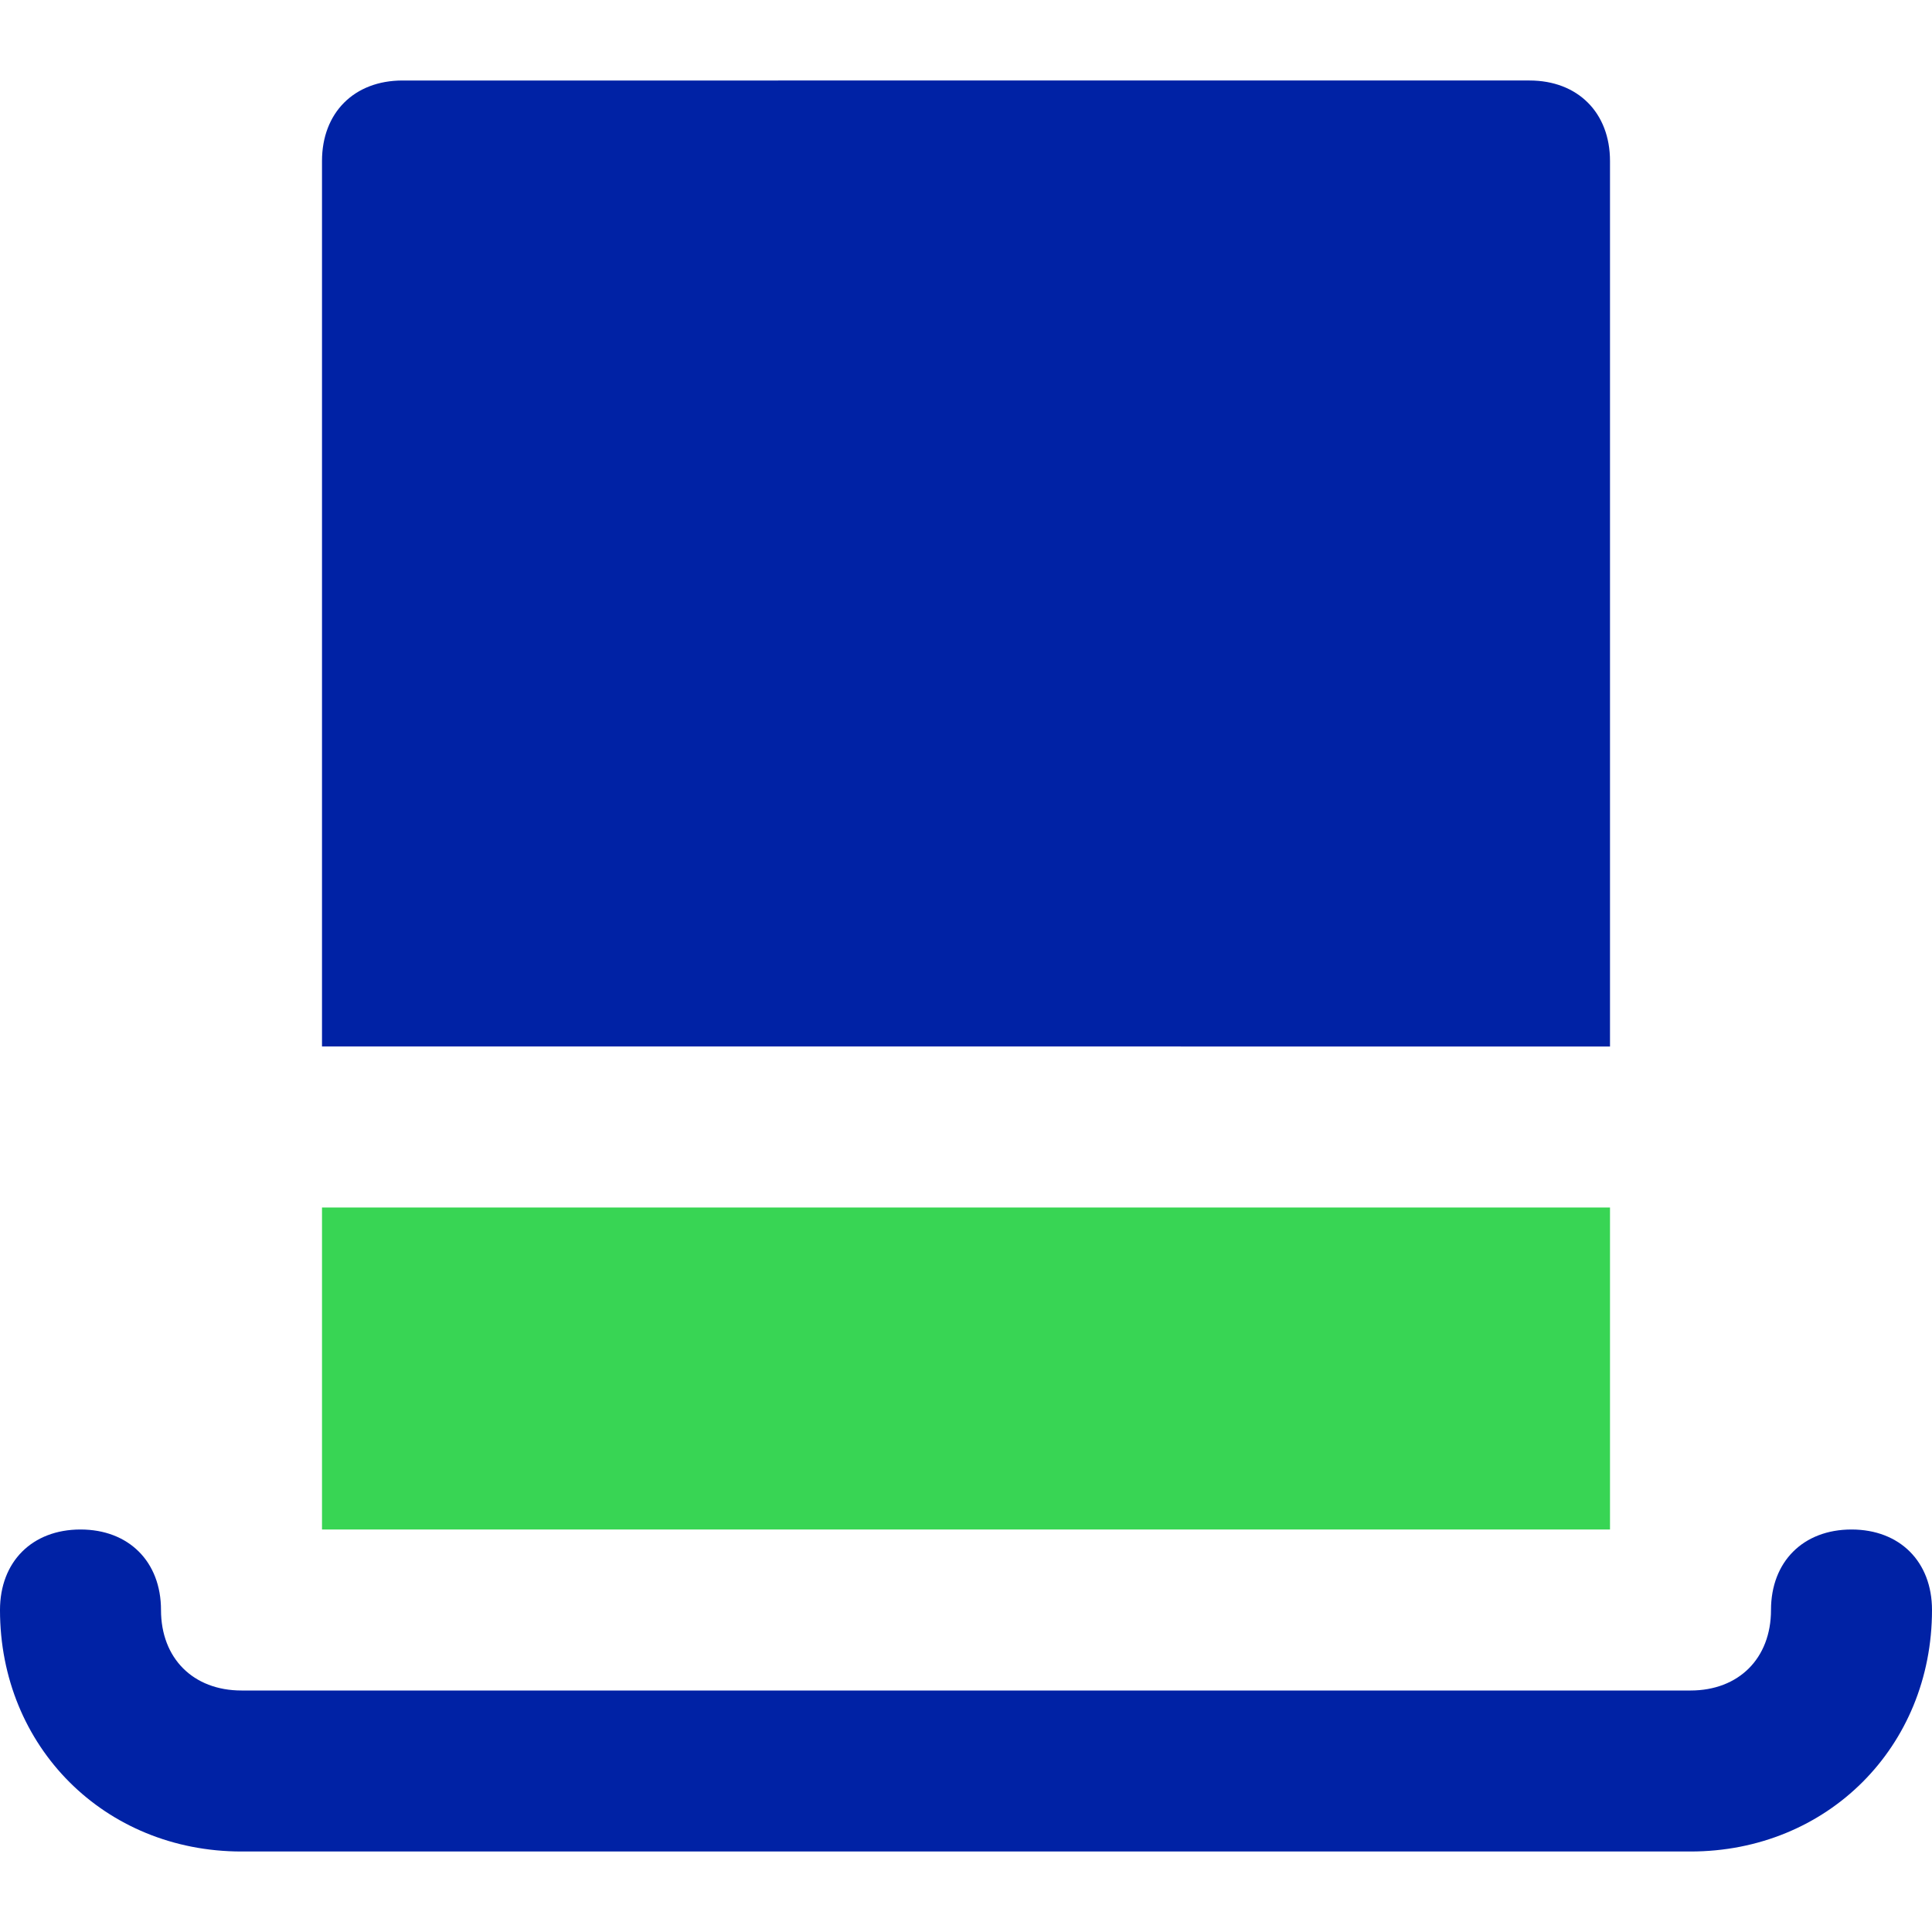 <svg version="1.1" xmlns="http://www.w3.org/2000/svg" xmlns:xlink="http://www.w3.org/1999/xlink" x="0px" y="0px" viewBox="0 0 24 24" xml:space="preserve" width="64" height="64"><title>hat top 2</title><g class="nc-icon-wrapper" fill="#0022a5"><path fill="#0022a5" d="M20,13V2c0-0.6-0.4-1-1-1H5C4.4,1,4,1.4,4,2v11H20z"/> <rect data-color="color-2" x="4" y="15" fill="#38d554" width="16" height="4"/> <path fill="#0022a5" d="M23,19c-0.6,0-1,0.4-1,1c0,0.6-0.4,1-1,1H3c-0.6,0-1-0.4-1-1c0-0.6-0.4-1-1-1s-1,0.4-1,1c0,1.7,1.3,3,3,3h18 c1.7,0,3-1.3,3-3C24,19.4,23.6,19,23,19z"/></g></svg>